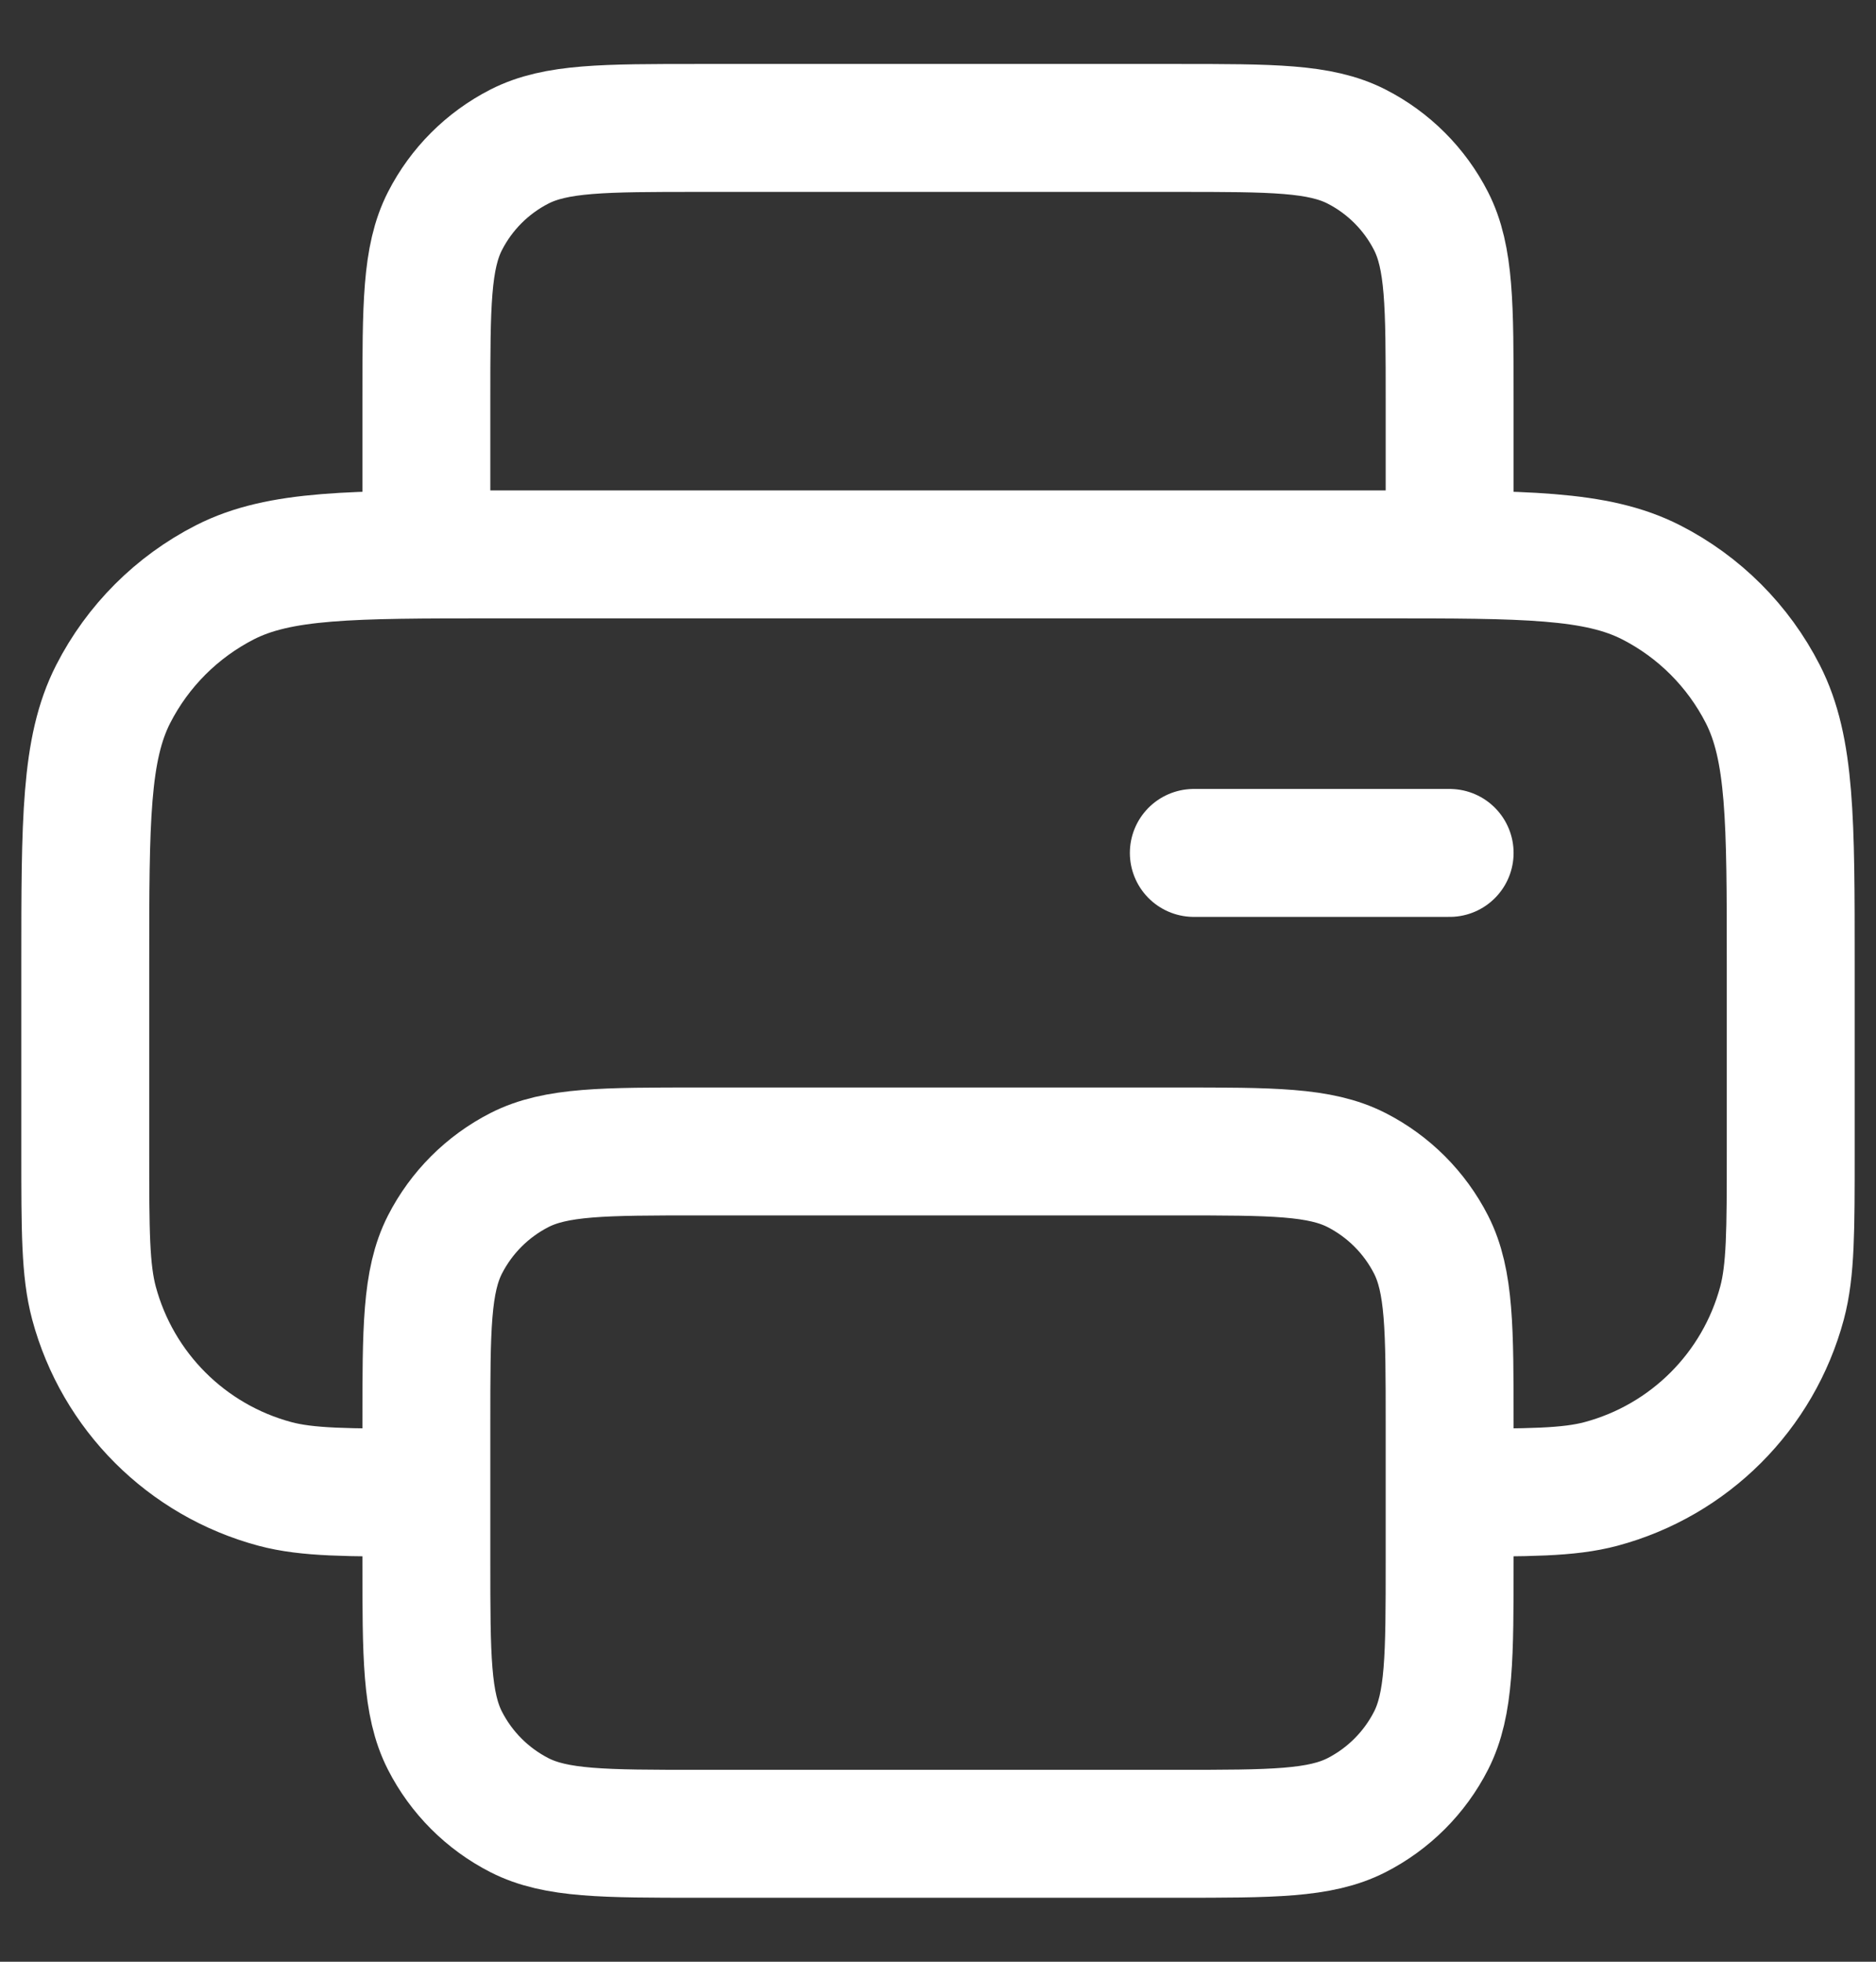 <svg width="22" height="23" viewBox="0 0 22 23" fill="none" xmlns="http://www.w3.org/2000/svg">
<rect x="0" y="0" width="22" height="23" fill="#333333" stroke="none"/>
<path d="M17 6.5V4.7C17 3.58 17 3.02 16.782 2.592C16.59 2.216 16.284 1.91 15.908 1.718C15.48 1.5 14.92 1.5 13.8 1.5H8.2C7.08 1.5 6.52 1.5 6.092 1.718C5.716 1.91 5.41 2.216 5.218 2.592C5 3.02 5 3.58 5 4.7V6.5M5 17.5C4.07 17.5 3.605 17.5 3.224 17.398C2.188 17.12 1.38 16.312 1.102 15.277C1 14.895 1 14.43 1 13.5V11.3C1 9.62 1 8.78 1.327 8.138C1.615 7.574 2.074 7.115 2.638 6.827C3.28 6.5 4.12 6.5 5.8 6.5H16.2C17.88 6.5 18.72 6.5 19.362 6.827C19.927 7.115 20.385 7.574 20.673 8.138C21 8.78 21 9.62 21 11.3V13.5C21 14.43 21 14.895 20.898 15.277C20.62 16.312 19.812 17.12 18.776 17.398C18.395 17.5 17.93 17.5 17 17.5M14 10H17M8.2 21.5H13.8C14.92 21.5 15.48 21.5 15.908 21.282C16.284 21.09 16.59 20.784 16.782 20.408C17 19.98 17 19.42 17 18.3V16.7C17 15.58 17 15.02 16.782 14.592C16.59 14.216 16.284 13.91 15.908 13.718C15.48 13.5 14.92 13.5 13.8 13.5H8.2C7.08 13.5 6.52 13.5 6.092 13.718C5.716 13.91 5.41 14.216 5.218 14.592C5 15.02 5 15.58 5 16.7V18.3C5 19.42 5 19.98 5.218 20.408C5.41 20.784 5.716 21.09 6.092 21.282C6.52 21.5 7.08 21.5 8.2 21.5Z" stroke="white" stroke-width="1.5" stroke-linecap="round" stroke-linejoin="round"/>
</svg>
